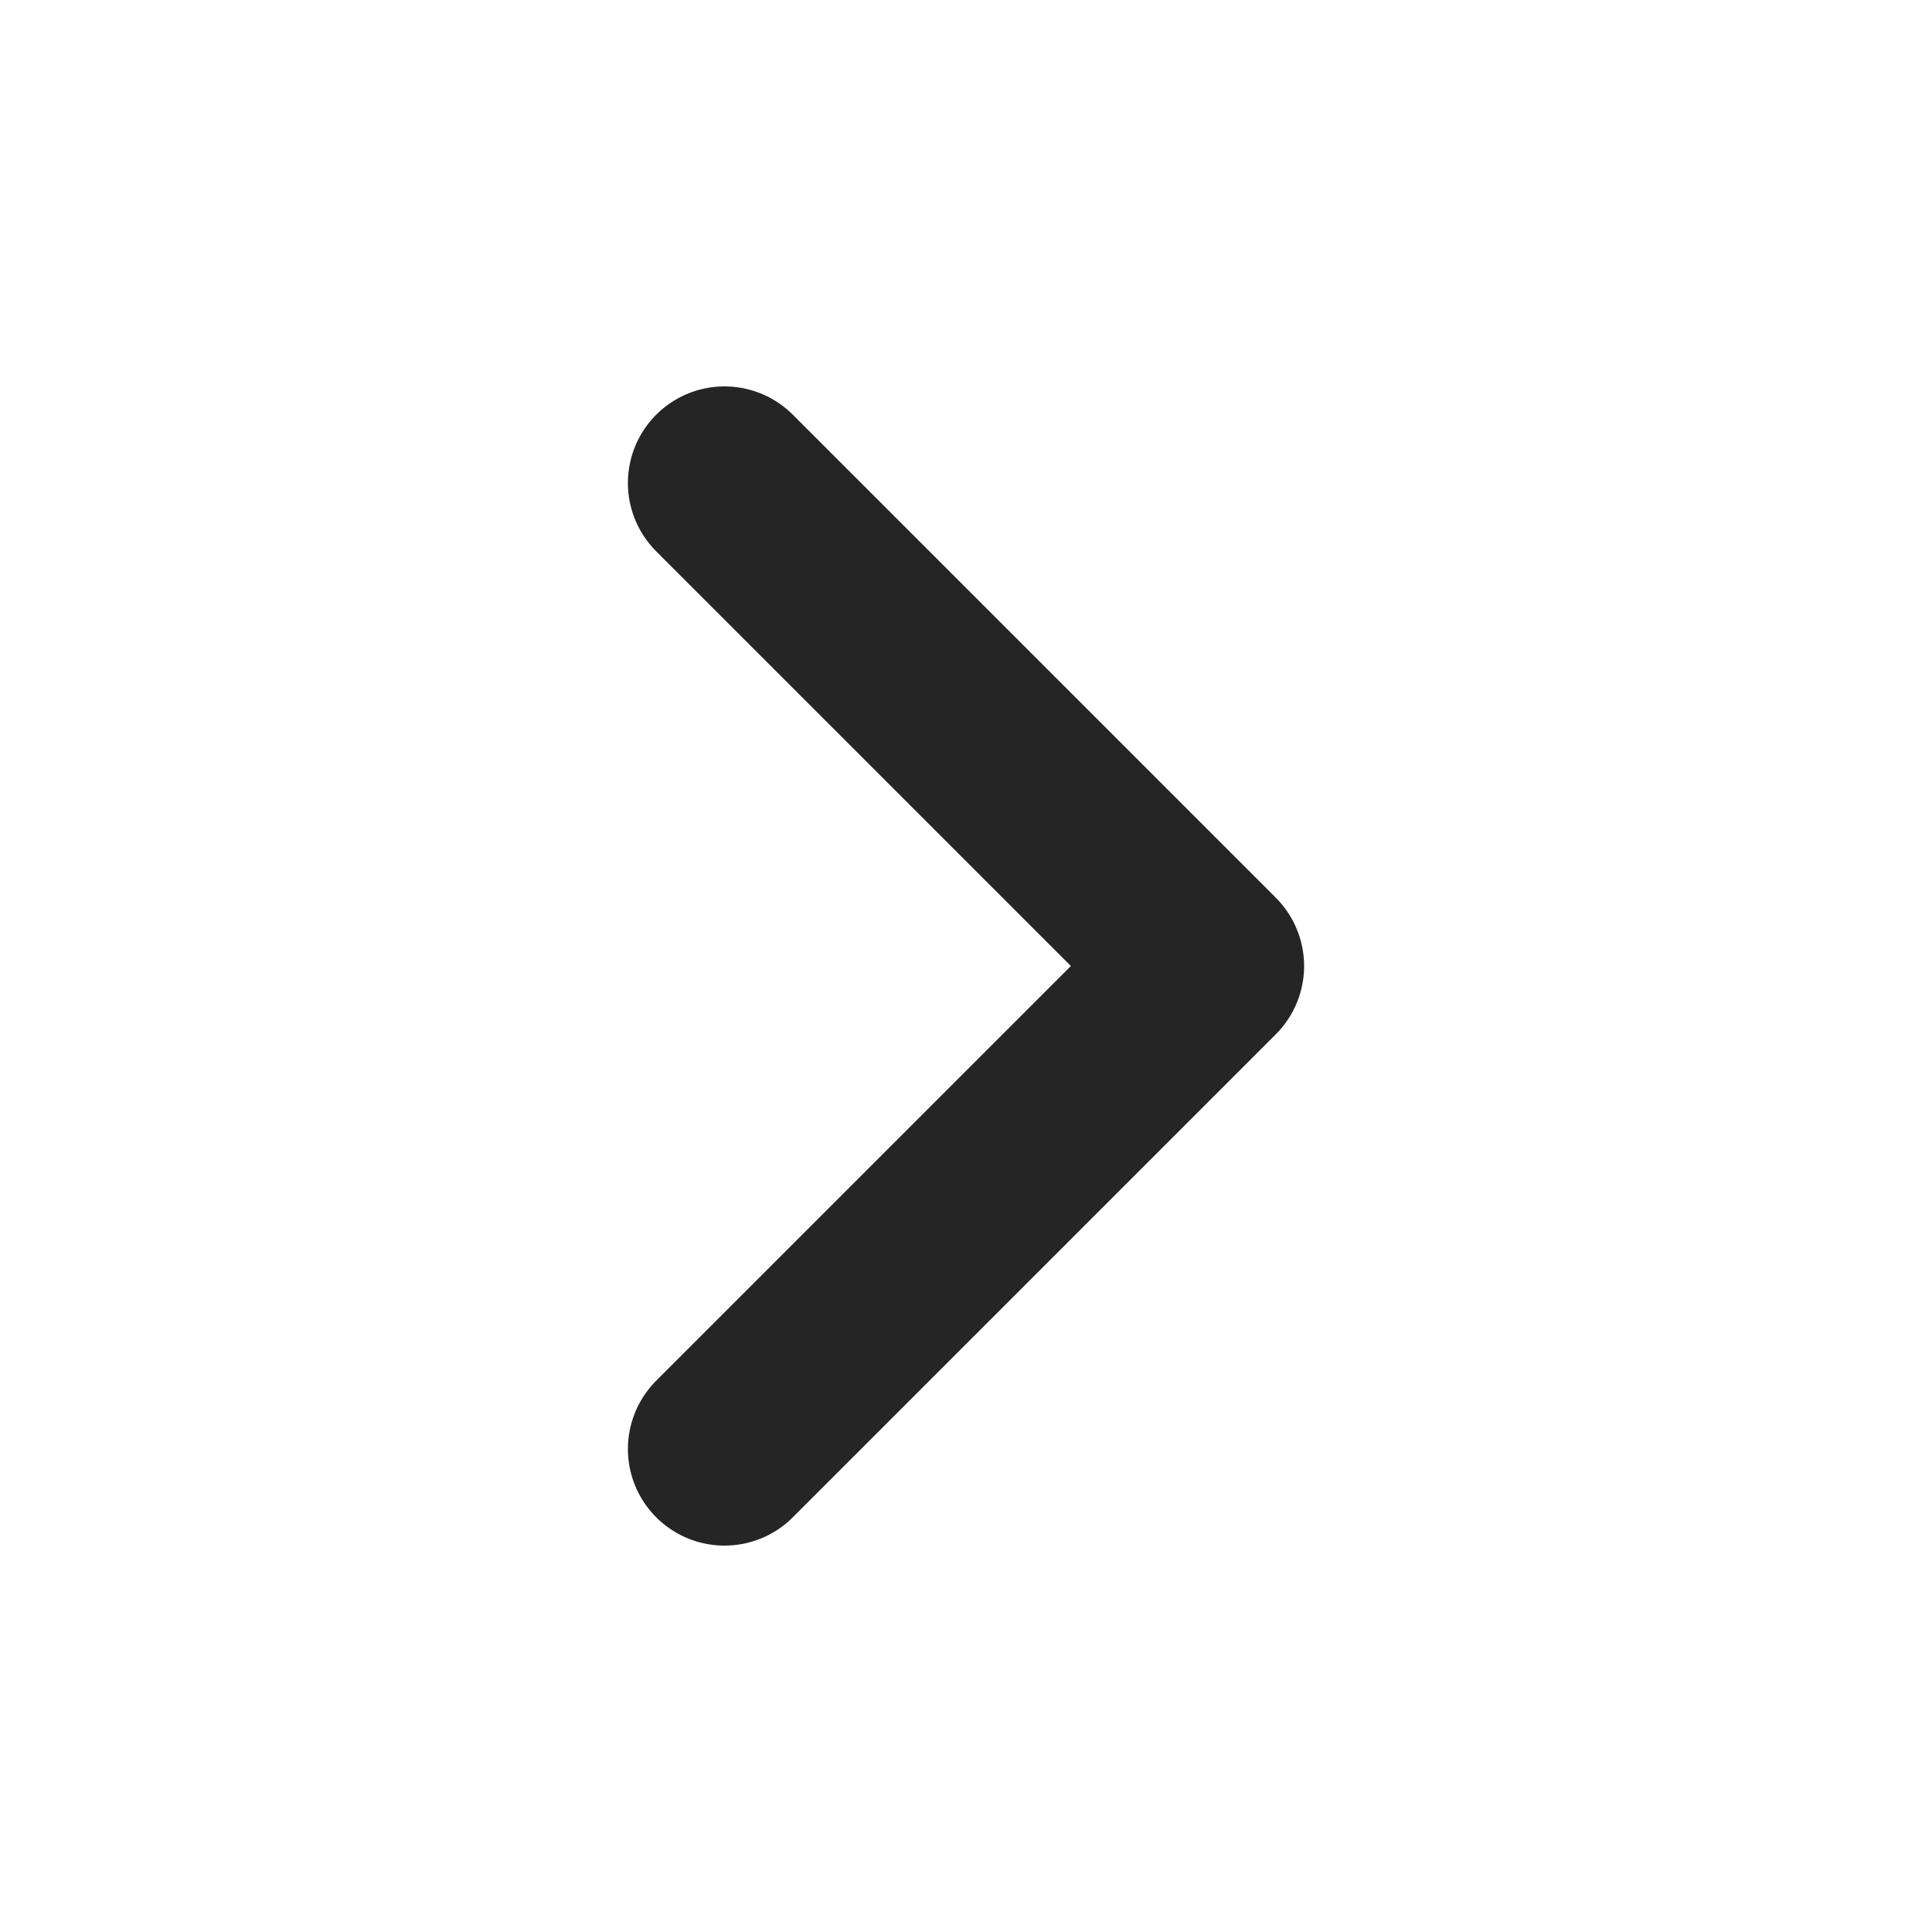 <svg width="15" height="15" viewBox="0 0 15 15" fill="none" xmlns="http://www.w3.org/2000/svg">
<g id="Frame">
<path id="Vector" d="M5.625 11.25L9.375 7.5L5.625 3.75" stroke="#252525" stroke-width="1.5" stroke-linecap="round" stroke-linejoin="round"/>
</g>
</svg>
